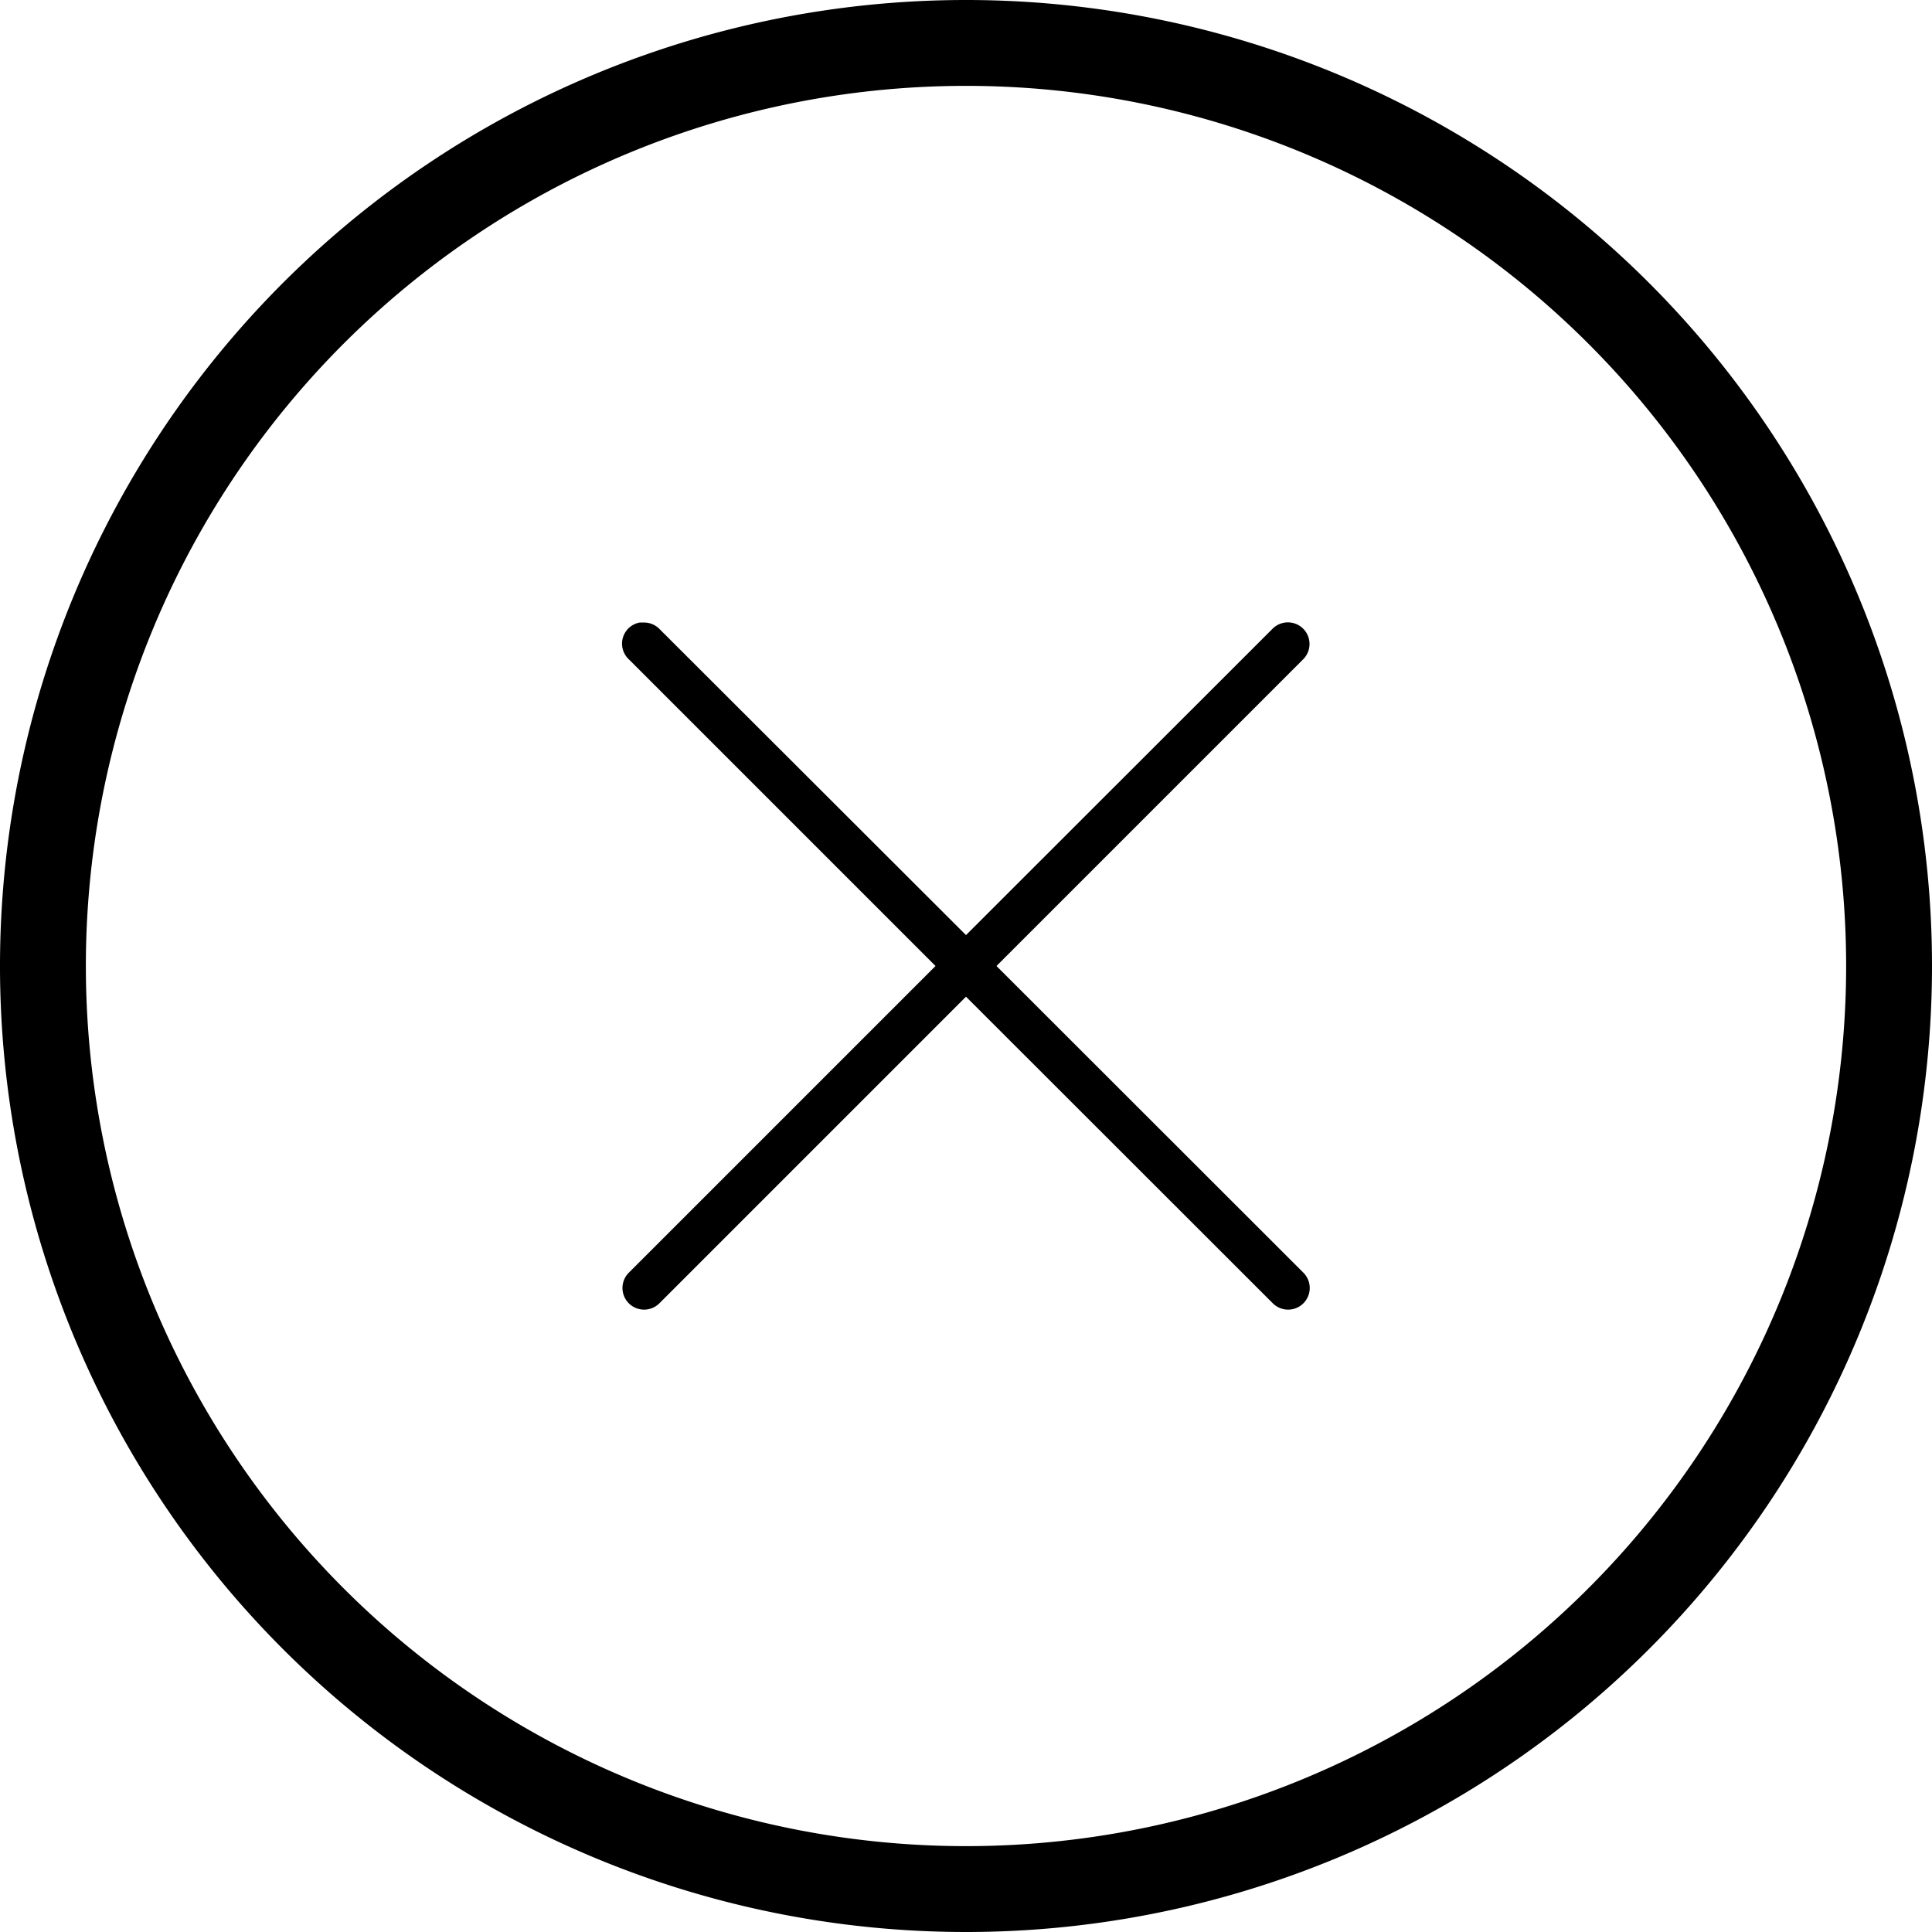 <svg xmlns="http://www.w3.org/2000/svg" viewBox="0 0 90 90" width="90" height="90"><path d="M45 2a43 43 0 1 0 43 43 43 43 0 0 0-43-43z" stroke="currentColor" stroke-miterlimit="10" stroke-width="4" fill="none"/><path d="M29.8 29a1 1 0 0 0-.5 1.72l14.28 14.28-14.28 14.28a1 1 0 1 0 1.41 1.44l14.29-14.29 14.3 14.29a1 1 0 0 0 1.41-1.44l-14.29-14.28 14.28-14.28a1 1 0 0 0-1.41-1.44l-14.29 14.28-14.3-14.28a1 1 0 0 0-.7-.28z"/></svg>